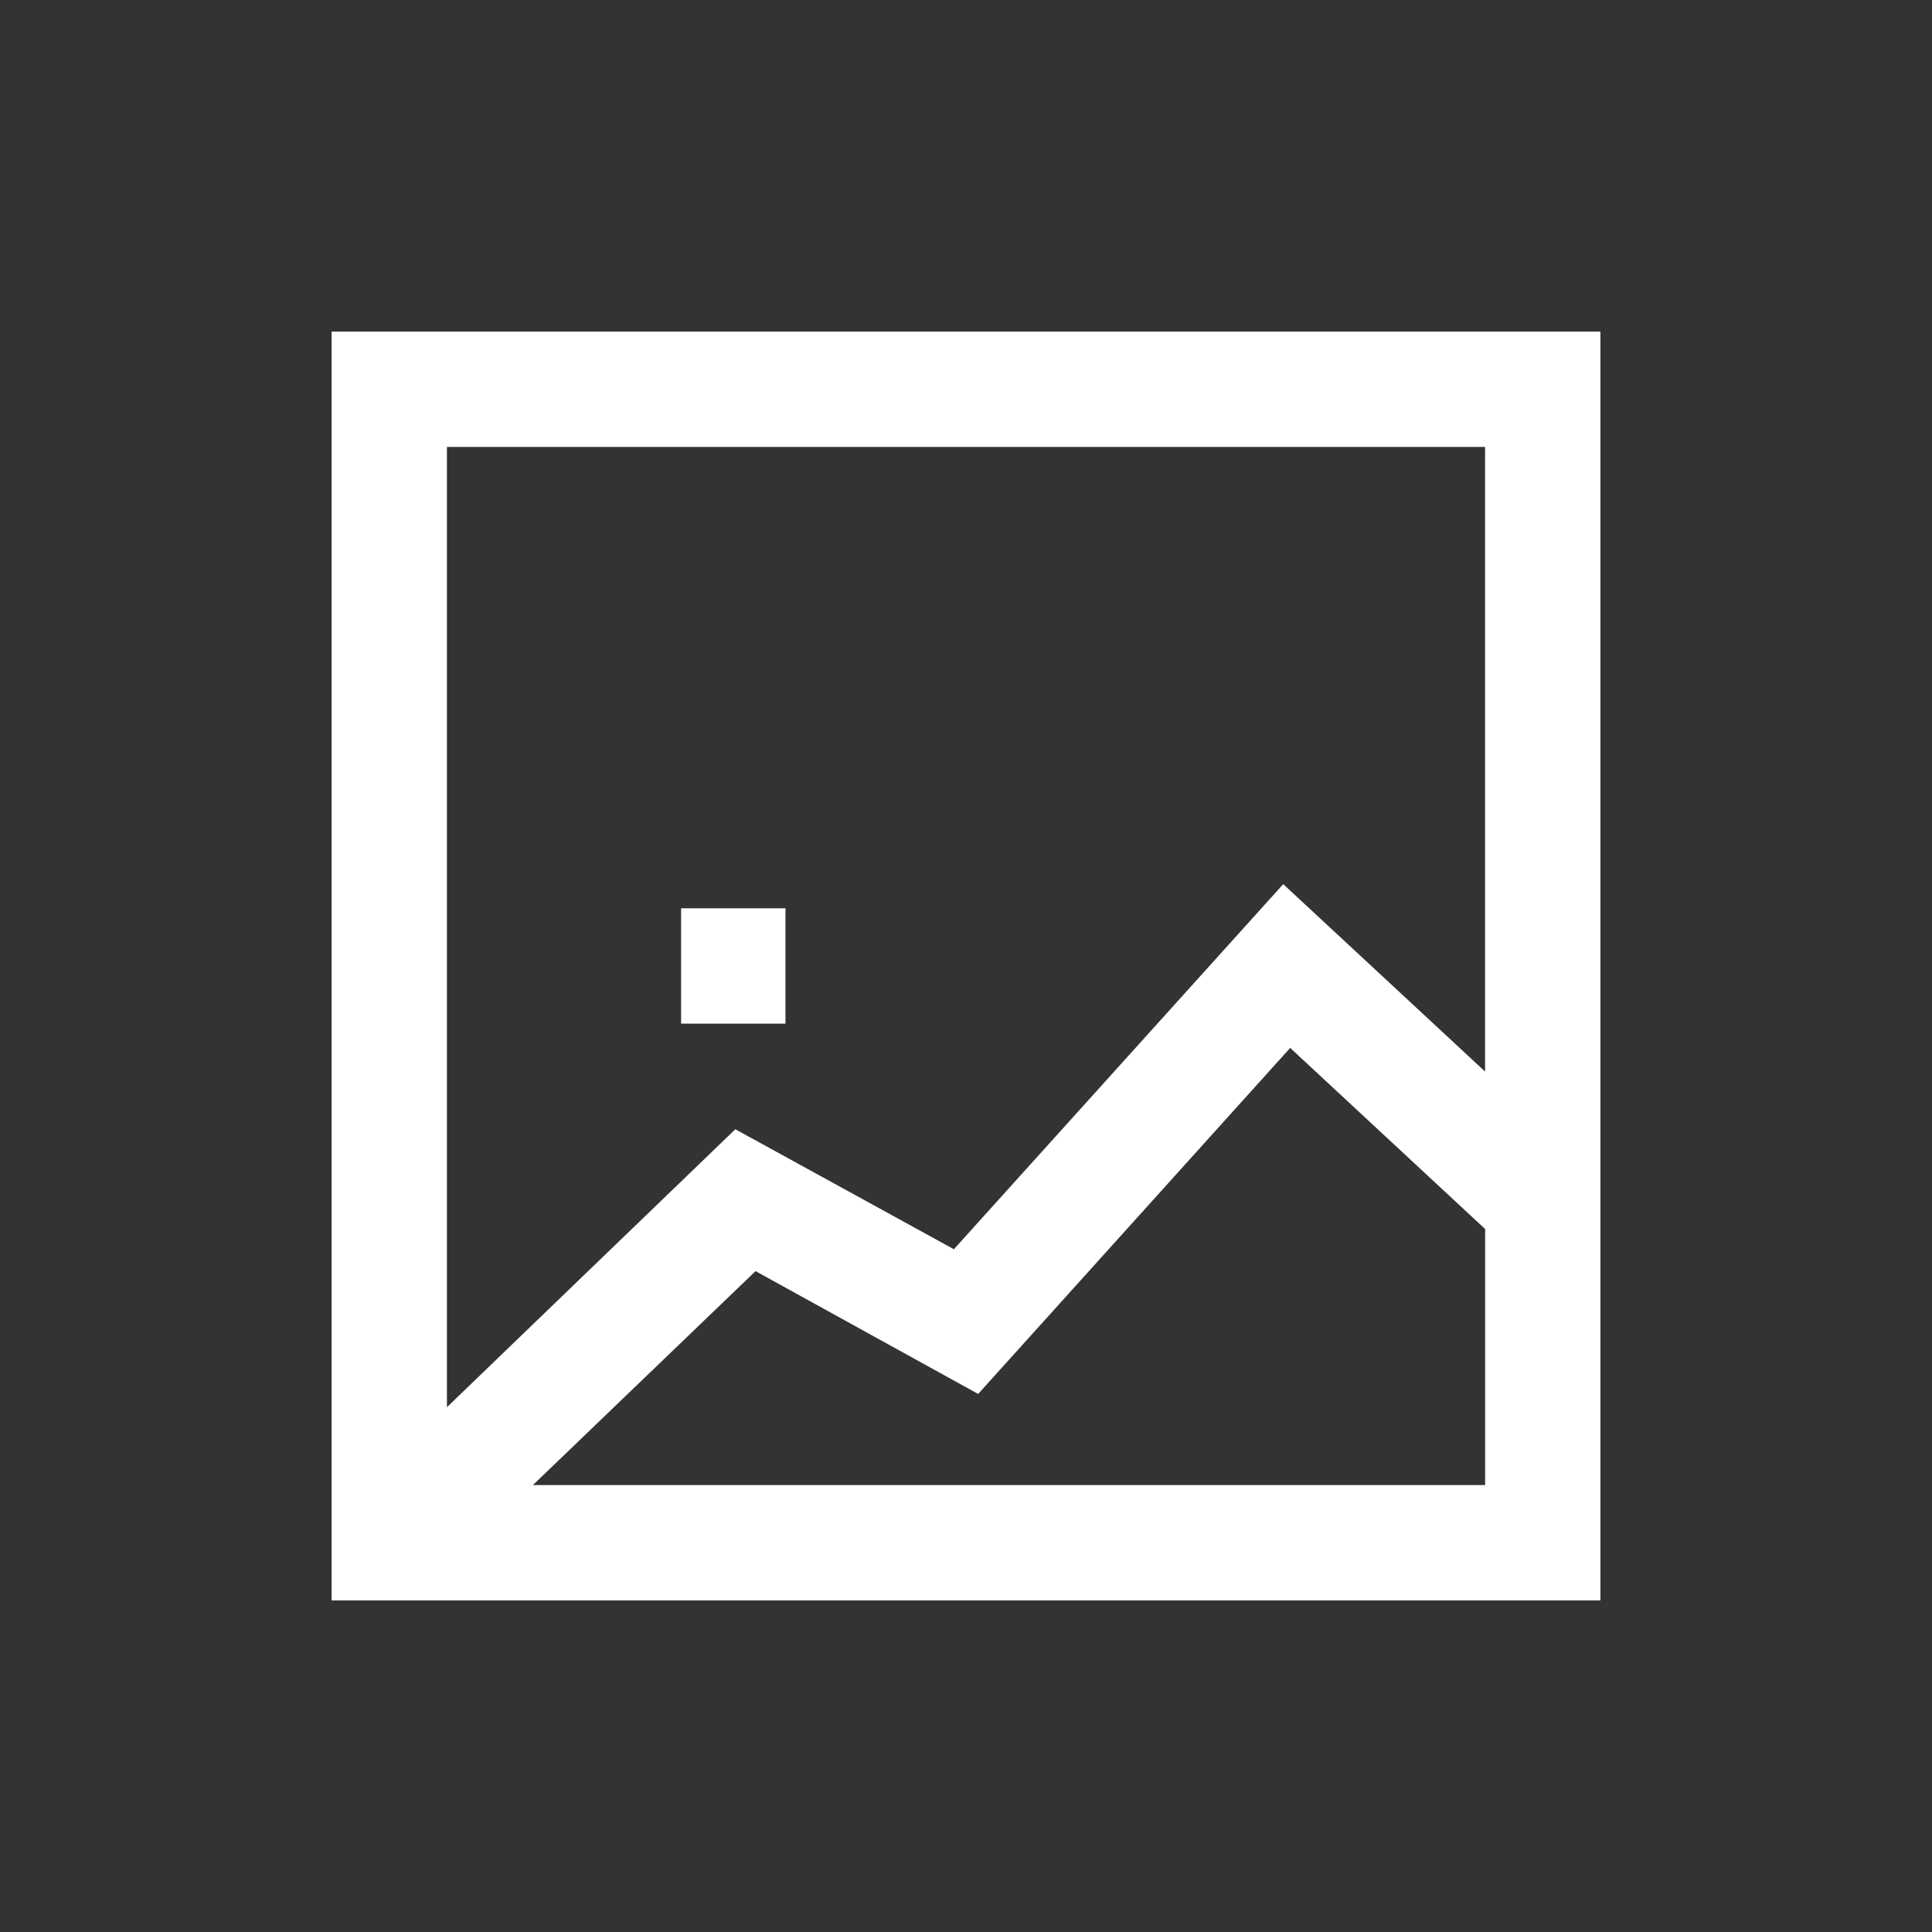 <?xml version="1.0" encoding="utf-8"?>
<!-- Generator: Adobe Illustrator 28.0.0, SVG Export Plug-In . SVG Version: 6.00 Build 0)  -->
<svg version="1.1" id="Layer_1" xmlns="http://www.w3.org/2000/svg" xmlns:xlink="http://www.w3.org/1999/xlink" x="0px" y="0px"
	 viewBox="0 0 300 300" style="enable-background:new 0 0 300 300;" xml:space="preserve">
<rect x="0" y="0" width="300" height="300" fill="#333333" stroke="none"/>
<style type="text/css">
	.st0{fill:#FFFFFF;}
</style>
<g id="Layer_6">
	<path class="st0" d="M51.49,51.49v197.02h197.02V51.49H51.49z M230.6,69.4v96.99l-31.34-29.1l-51.14,56.69l-33.94-18.63
		L69.4,218.51V69.4H230.6z M82.75,230.6l34.57-33.22l34.57,19.07l48.45-53.73l30.27,28.12v39.76H82.75z"/>
	<rect x="105.76" y="141.04" class="st0" width="16.21" height="17.91"/>
</g>
</svg>
